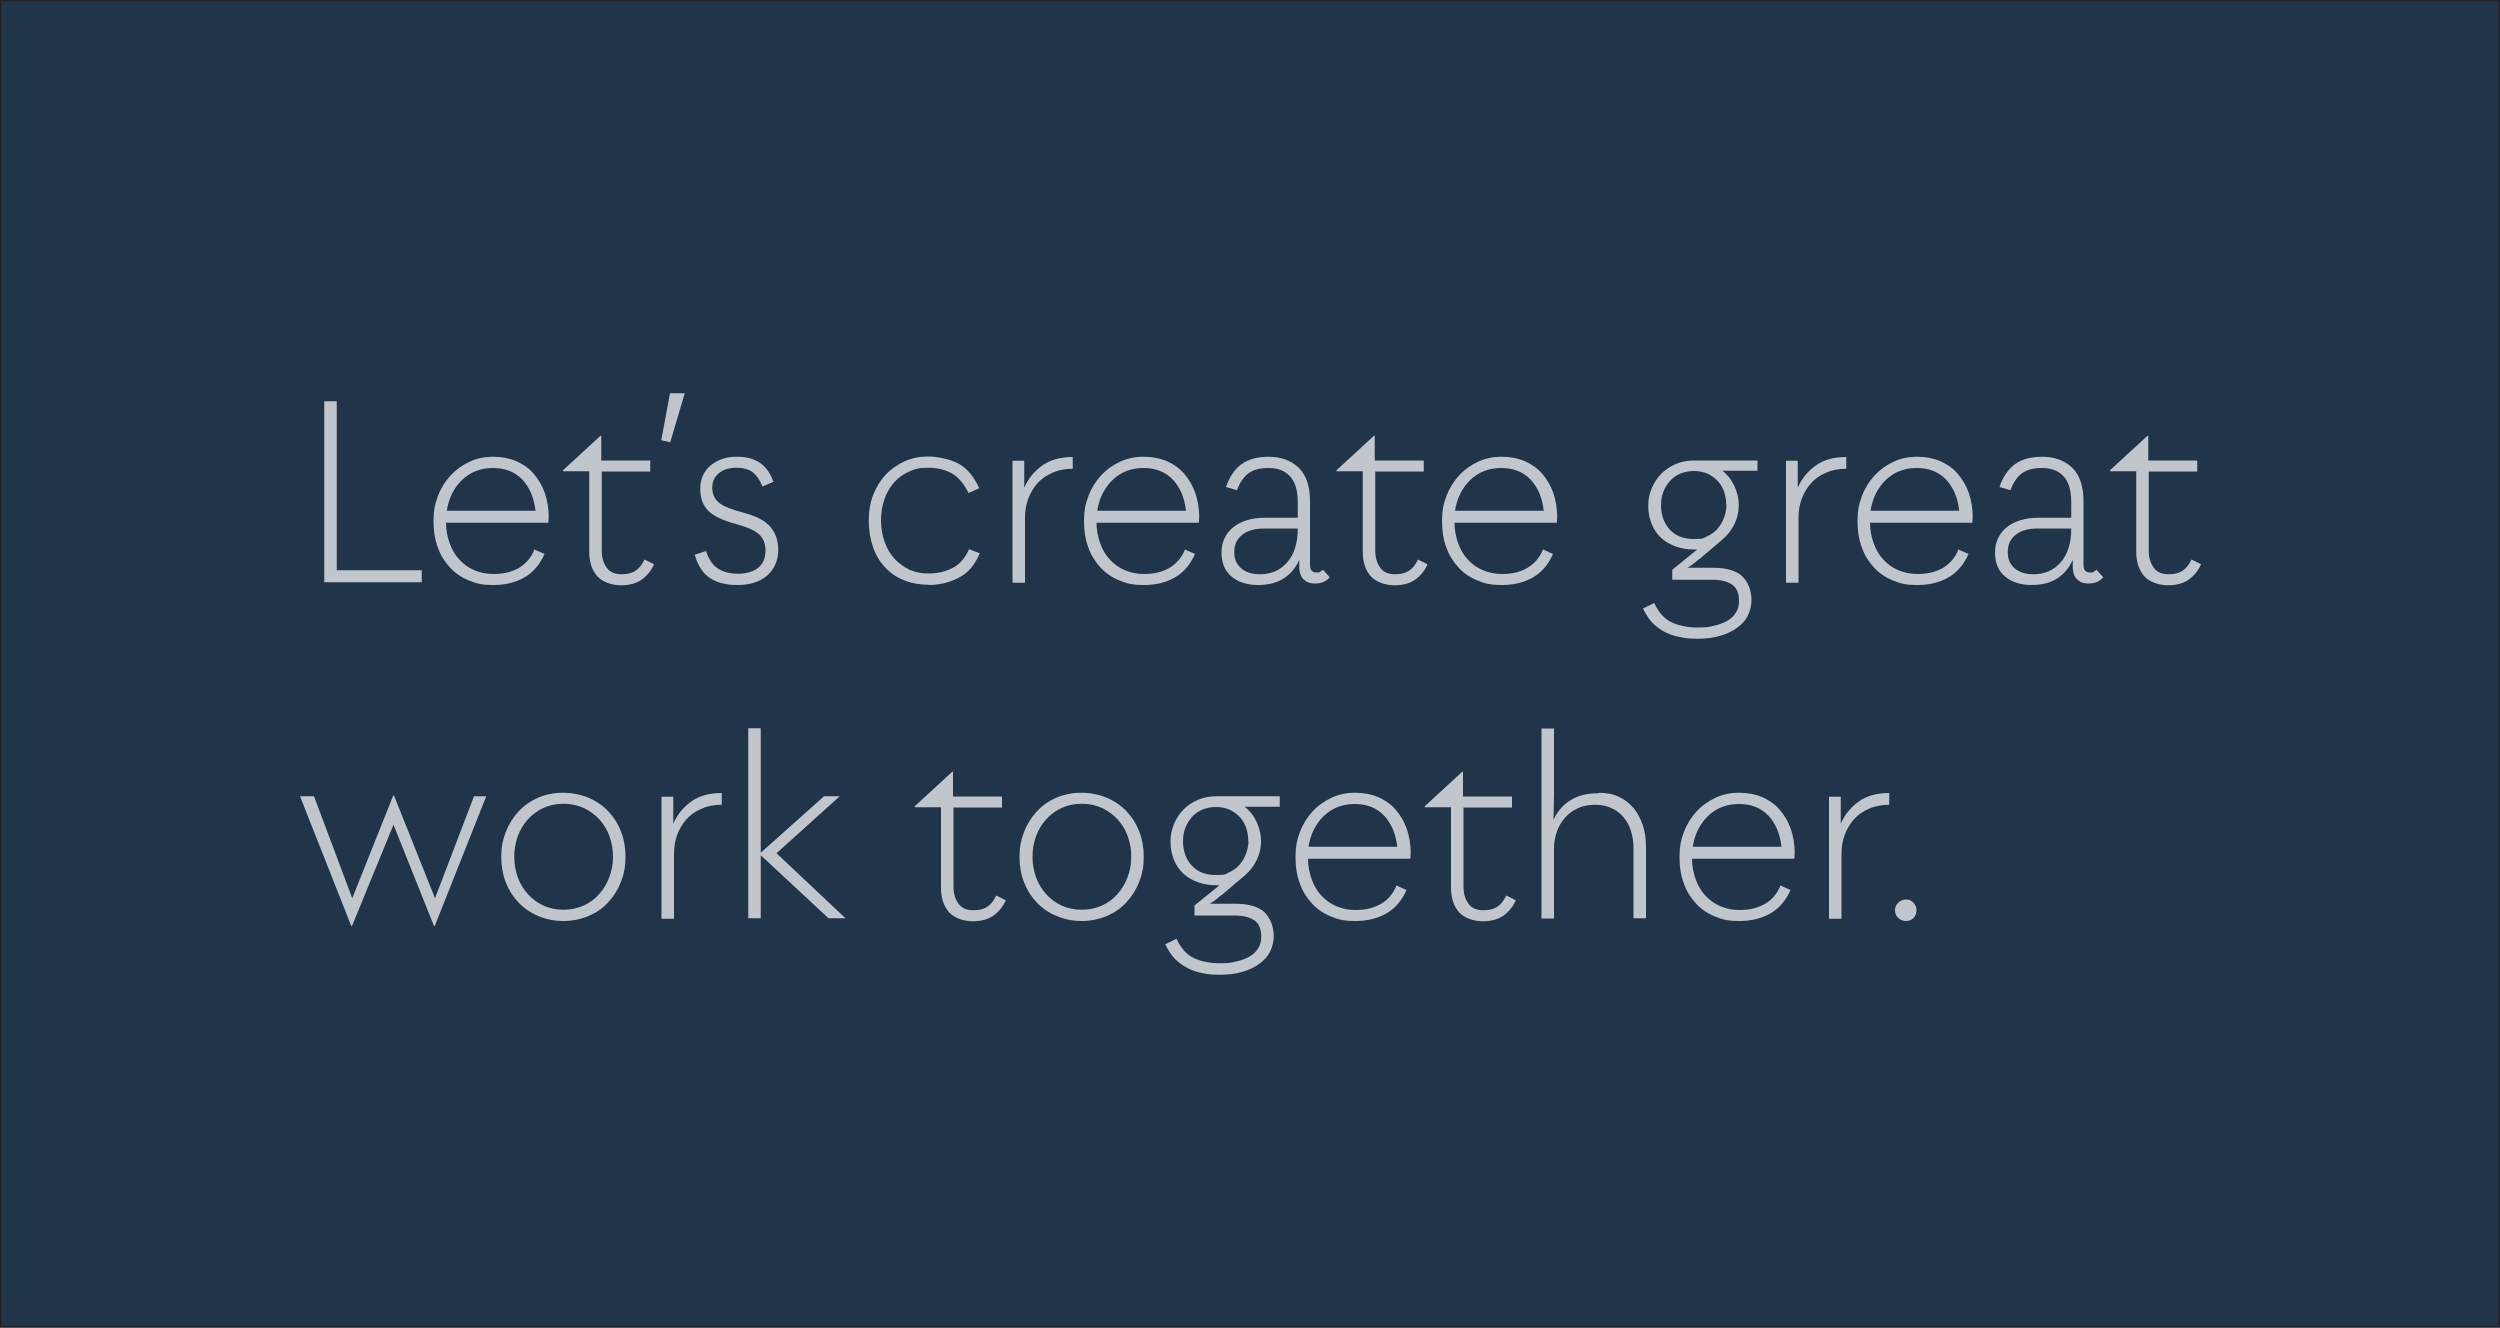 <?xml version="1.0" encoding="UTF-8"?> <svg xmlns="http://www.w3.org/2000/svg" xmlns:xlink="http://www.w3.org/1999/xlink" id="Layer_1" version="1.1" viewBox="0 0 1000 531"><defs><style> .st0 { fill: #20344a; stroke: #231f20; stroke-miterlimit: 10; } .st1 { fill: #c1c6cc; } .st2 { opacity: .4; } </style></defs><rect class="st0" width="1000" height="531"></rect><image class="st2" width="478" height="279" transform="translate(-69.6 -75.3) scale(2.3)"></image><g><path class="st1" d="M168.7,228.2v4.7h-39v-72.4h5v67.6h33.9Z"></path><path class="st1" d="M219.4,207.3v.7c0,.3,0,.6-.1,1.1h-40.9c0,3,.6,5.8,1.5,8.3.9,2.5,2.2,4.7,3.9,6.5s3.6,3.2,6,4.2c2.3,1,4.9,1.5,7.6,1.5,4,0,7.3-.8,10.1-2.4,2.7-1.6,4.9-4,6.3-7.4l4,1.8c-1.9,4.3-4.6,7.4-8.1,9.4-3.5,2-7.6,3-12.3,3s-6.9-.6-9.8-1.8c-3-1.2-5.5-2.9-7.6-5.2s-3.8-4.9-4.9-8.1c-1.2-3.2-1.7-6.7-1.7-10.6s.6-6.9,1.8-10c1.2-3.1,2.9-5.8,5-8.1,2.1-2.3,4.6-4.1,7.6-5.5s6.1-2,9.5-2,6.4.6,9.1,1.7c2.7,1.2,5.1,2.8,7,5,1.9,2.2,3.4,4.7,4.5,7.7,1,3,1.6,6.3,1.6,10.1ZM197.1,187.2c-4.8,0-8.9,1.6-12.2,4.7-3.3,3.2-5.4,7.3-6.2,12.4h35.5c-.6-5.3-2.4-9.4-5.3-12.5-3-3.1-6.9-4.6-11.7-4.6Z"></path><path class="st1" d="M261.7,225.5c-1,2.5-2.7,4.6-4.8,6.2-2.2,1.6-5,2.4-8.5,2.4s-7.3-1.2-9.5-3.6c-2.1-2.4-3.2-5.7-3.2-9.7v-32.3h-10.5v-.4l15-13.8h.3v9.9h19.6v4.4h-19.4v31.7c0,2.8.7,5,2,6.8,1.3,1.8,3.3,2.6,5.9,2.6s4.2-.5,5.6-1.4c1.4-.9,2.6-2.4,3.6-4.5l3.8,1.9Z"></path><path class="st1" d="M268,157.3h5.9l-5.8,19.6-3.6-.8,3.5-18.8Z"></path><path class="st1" d="M294.9,234c-4.4,0-8-.9-10.8-2.7-2.8-1.8-4.9-4.9-6.2-9.4l4.5-1.5c1.1,3.4,2.7,5.7,4.9,7.1,2.1,1.3,4.8,2,7.9,2s6.3-.8,8.2-2.5c1.9-1.6,2.8-3.9,2.8-6.7s-.8-4.8-2.4-6.4c-1.6-1.6-4.7-3-9.4-4.3-5.3-1.4-9-3.2-11.1-5.3-2.1-2.1-3.2-5-3.2-8.8s1.4-7,4.1-9.3c2.8-2.3,6.2-3.5,10.3-3.5s6.6.7,9.1,2.2c2.5,1.5,4.4,4.1,5.8,7.8l-4.4,1.9c-1-2.6-2.4-4.5-3.9-5.7-1.6-1.2-3.8-1.8-6.6-1.8s-5.2.7-7,2.2c-1.8,1.5-2.6,3.4-2.6,5.8s.8,4.3,2.5,5.8c1.6,1.5,4.9,2.8,9.7,4.1,5.2,1.3,8.9,3.2,11,5.7,2.1,2.4,3.2,5.5,3.2,9.4s-1.5,7.5-4.4,10.1c-2.9,2.5-6.9,3.8-11.9,3.8Z"></path><path class="st1" d="M371.5,233.9c-3.6,0-6.9-.6-9.9-1.8-3-1.2-5.5-2.9-7.6-5.2-2.1-2.2-3.7-4.9-4.8-8.1-1.1-3.2-1.7-6.7-1.7-10.6s.6-7.2,1.8-10.3c1.2-3.1,2.9-5.8,5-8.1,2.2-2.2,4.7-4,7.6-5.3,2.9-1.3,6-1.9,9.4-1.9s8.8,1,12.2,2.9c3.4,1.9,6.1,5.2,8.2,9.8l-4.3,1.9c-1.8-3.7-4-6.3-6.6-7.8-2.6-1.5-5.8-2.3-9.6-2.3s-5.2.5-7.5,1.5c-2.3,1-4.3,2.4-6,4.3-1.7,1.9-3,4.1-3.9,6.7-.9,2.6-1.4,5.4-1.4,8.5s.5,6.1,1.5,8.8c1,2.7,2.3,4.9,4,6.7,1.7,1.8,3.7,3.2,5.9,4.3,2.3,1,4.8,1.5,7.4,1.5,3.9,0,7.2-.8,10-2.3,2.8-1.5,4.9-4,6.4-7.4l4.3,1.6c-1.9,4.6-4.7,7.9-8.4,9.8-3.7,1.9-7.8,2.9-12.1,2.9Z"></path><path class="st1" d="M409.7,195.1c1.6-3.7,4-6.6,7.2-8.9,3.2-2.3,7.3-3.4,12.2-3.4v4.7c-3,0-5.7.5-8.1,1.6-2.4,1-4.4,2.4-6,4.2-1.6,1.8-2.8,3.8-3.7,6.2-.9,2.4-1.3,4.9-1.3,7.6v26h-5v-48.8h4.7v11Z"></path><path class="st1" d="M479.6,207.3v.7c0,.3,0,.6-.1,1.1h-40.9c0,3,.6,5.8,1.5,8.3.9,2.5,2.2,4.7,3.9,6.5s3.6,3.2,6,4.2,4.9,1.5,7.6,1.5c4,0,7.3-.8,10.1-2.4,2.7-1.6,4.9-4,6.3-7.4l4,1.8c-1.9,4.3-4.6,7.4-8.1,9.4-3.5,2-7.6,3-12.3,3s-6.9-.6-9.8-1.8c-3-1.2-5.5-2.9-7.6-5.2s-3.8-4.9-4.9-8.1c-1.2-3.2-1.7-6.7-1.7-10.6s.6-6.9,1.8-10c1.2-3.1,2.9-5.8,5-8.1,2.1-2.3,4.6-4.1,7.6-5.5s6.1-2,9.5-2,6.4.6,9.1,1.7c2.7,1.2,5.1,2.8,7,5,1.9,2.2,3.4,4.7,4.5,7.7,1,3,1.6,6.3,1.6,10.1ZM457.3,187.2c-4.8,0-8.9,1.6-12.2,4.7-3.3,3.2-5.4,7.3-6.2,12.4h35.5c-.6-5.3-2.4-9.4-5.3-12.5-3-3.1-6.9-4.6-11.7-4.6Z"></path><path class="st1" d="M531.9,230.9c-1.4,1.6-3.3,2.5-5.7,2.5s-3.7-.6-4.9-1.8c-1.2-1.2-1.7-3.2-1.6-5.8v-1.9c-1.3,3.1-3.4,5.6-6.1,7.4-2.7,1.8-6.2,2.7-10.4,2.7s-7.9-1.1-10.6-3.4c-2.7-2.3-4-5.5-4-9.6s1.6-7.6,4.7-10.1c3.1-2.5,7.4-3.8,12.8-3.8h13v-6.3c0-4.8-1.1-8.2-3.2-10.4-2.1-2.2-4.9-3.2-8.5-3.2s-6,.7-8,2.1c-1.9,1.4-3.5,3.7-4.6,6.8l-4.4-1.3c1.3-3.9,3.3-6.9,6-9,2.8-2.1,6.5-3.1,11.2-3.1s8.9,1.5,11.9,4.4c3,3,4.5,7.4,4.5,13.3v25.4c0,1.2.2,2,.7,2.5.5.5,1.1.7,2,.7s1.1,0,1.4-.3c.3-.2.7-.5,1.1-.8l2.6,2.9ZM503.9,229.7c4.6,0,8.2-1.6,11-4.8,2.8-3.2,4.2-7.7,4.2-13.5h-13.3c-3.8,0-6.8.8-8.9,2.5-2.1,1.6-3.2,4-3.2,6.9s.9,4.7,2.6,6.4c1.8,1.6,4.3,2.5,7.6,2.5Z"></path><path class="st1" d="M571.1,225.5c-1,2.5-2.7,4.6-4.8,6.2-2.2,1.6-5,2.4-8.5,2.4s-7.3-1.2-9.5-3.6c-2.1-2.4-3.2-5.7-3.2-9.7v-32.3h-10.5v-.4l15-13.8h.3v9.9h19.6v4.4h-19.4v31.7c0,2.8.7,5,2,6.8,1.3,1.8,3.3,2.6,5.9,2.6s4.2-.5,5.6-1.4c1.4-.9,2.6-2.4,3.6-4.5l3.8,1.9Z"></path><path class="st1" d="M622.8,207.3v.7c0,.3,0,.6-.1,1.1h-40.9c0,3,.6,5.8,1.5,8.3.9,2.5,2.2,4.7,3.9,6.5s3.6,3.2,6,4.2,4.9,1.5,7.6,1.5c4,0,7.3-.8,10.1-2.4,2.7-1.6,4.9-4,6.3-7.4l4,1.8c-1.9,4.3-4.6,7.4-8.1,9.4-3.5,2-7.6,3-12.3,3s-6.9-.6-9.8-1.8c-3-1.2-5.5-2.9-7.6-5.2s-3.8-4.9-4.9-8.1c-1.2-3.2-1.7-6.7-1.7-10.6s.6-6.9,1.8-10c1.2-3.1,2.9-5.8,5-8.1,2.1-2.3,4.6-4.1,7.6-5.5s6.1-2,9.5-2,6.4.6,9.1,1.7c2.7,1.2,5.1,2.8,7,5,1.9,2.2,3.4,4.7,4.5,7.7,1,3,1.6,6.3,1.6,10.1ZM600.4,187.2c-4.8,0-8.9,1.6-12.2,4.7-3.3,3.2-5.4,7.3-6.2,12.4h35.5c-.6-5.3-2.4-9.4-5.3-12.5-3-3.1-6.9-4.6-11.7-4.6Z"></path><path class="st1" d="M702.9,188.3h-13.9c2,1.6,3.6,3.6,4.7,6s1.8,4.9,1.8,7.8-.6,5.1-1.7,7.5c-1.2,2.4-2.7,4.4-4.7,6.1l-8.7,7.4c-.8.6-1.6,1.2-2.5,2-.9.7-1.9,1.4-2.9,2h10.2c5.5,0,9.4,1.2,11.8,3.5,2.3,2.4,3.5,5.5,3.6,9.3,0,2.2-.5,4.3-1.4,6.2-.9,1.9-2.3,3.5-4.2,4.9-1.9,1.4-4.1,2.5-6.8,3.3-2.7.8-5.7,1.2-9.1,1.2s-4.6-.2-6.7-.6c-2.2-.4-4.2-1-6.1-1.9-1.9-.9-3.6-2.2-5.2-3.7-1.5-1.6-2.8-3.6-3.9-5.9l4.5-2.2c1.8,3.9,4.2,6.5,7.1,7.8,2.9,1.3,6.4,2,10.2,2s4.5-.2,6.5-.7c2-.4,3.8-1.1,5.3-1.9,1.5-.9,2.7-1.9,3.5-3.3.9-1.3,1.3-2.9,1.3-4.7,0-3.1-.9-5.3-2.8-6.6-2-1.3-4.6-1.9-8-1.9h-15.9v-4l10-8.1h-1.3c-2.6,0-5-.4-7.3-1.2-2.2-.8-4.2-1.9-5.8-3.4-1.6-1.5-2.9-3.3-3.8-5.5-.9-2.2-1.4-4.6-1.4-7.4s.5-4.8,1.4-7c.9-2.2,2.2-4.1,3.8-5.8,1.6-1.6,3.5-2.9,5.8-3.9,2.2-.9,4.7-1.4,7.3-1.4h25.4v4.3ZM690.5,202c0-1.8-.3-3.5-.8-5.2-.6-1.6-1.4-3.1-2.5-4.3-1.1-1.2-2.5-2.2-4.1-3-1.6-.7-3.5-1.1-5.5-1.1s-4,.4-5.6,1.1c-1.6.7-3,1.7-4.1,3-1.1,1.2-2,2.7-2.6,4.3-.6,1.6-.9,3.4-.9,5.2,0,3.9,1.1,7.1,3.4,9.7,2.3,2.6,5.5,3.9,9.8,3.9s3.7-.4,5.3-1.1c1.6-.7,3-1.7,4.1-3,1.1-1.3,2-2.7,2.6-4.4.6-1.6,1-3.4,1-5.2Z"></path><path class="st1" d="M719.1,195.1c1.6-3.7,4-6.6,7.2-8.9,3.2-2.3,7.3-3.4,12.2-3.4v4.7c-3,0-5.7.5-8.1,1.6-2.4,1-4.4,2.4-6,4.2-1.6,1.8-2.8,3.8-3.7,6.2-.9,2.4-1.3,4.9-1.3,7.6v26h-5v-48.8h4.7v11Z"></path><path class="st1" d="M789,207.3v.7c0,.3,0,.6-.1,1.1h-40.9c0,3,.6,5.8,1.5,8.3.9,2.5,2.2,4.7,3.9,6.5s3.6,3.2,6,4.2,4.9,1.5,7.6,1.5c4,0,7.3-.8,10.1-2.4,2.7-1.6,4.9-4,6.3-7.4l4,1.8c-1.9,4.3-4.6,7.4-8.1,9.4-3.5,2-7.6,3-12.3,3s-6.9-.6-9.8-1.8c-3-1.2-5.5-2.9-7.6-5.2s-3.8-4.9-4.9-8.1c-1.2-3.2-1.7-6.7-1.7-10.6s.6-6.9,1.8-10c1.2-3.1,2.9-5.8,5-8.1,2.1-2.3,4.6-4.1,7.6-5.5s6.1-2,9.5-2,6.4.6,9.1,1.7c2.7,1.2,5.1,2.8,7,5,1.9,2.2,3.4,4.7,4.5,7.7,1,3,1.6,6.3,1.6,10.1ZM766.6,187.2c-4.8,0-8.9,1.6-12.2,4.7-3.3,3.2-5.4,7.3-6.2,12.4h35.5c-.6-5.3-2.4-9.4-5.3-12.5-3-3.1-6.9-4.6-11.7-4.6Z"></path><path class="st1" d="M841.3,230.9c-1.4,1.6-3.3,2.5-5.7,2.5s-3.7-.6-4.9-1.8c-1.2-1.2-1.7-3.2-1.6-5.8v-1.9c-1.3,3.1-3.4,5.6-6.1,7.4-2.7,1.8-6.2,2.7-10.4,2.7s-7.9-1.1-10.6-3.4c-2.7-2.3-4-5.5-4-9.6s1.6-7.6,4.7-10.1c3.1-2.5,7.4-3.8,12.8-3.8h13v-6.3c0-4.8-1.1-8.2-3.2-10.4-2.1-2.2-4.9-3.2-8.5-3.2s-6,.7-8,2.1c-1.9,1.4-3.5,3.7-4.6,6.8l-4.4-1.3c1.3-3.9,3.3-6.9,6-9,2.8-2.1,6.5-3.1,11.2-3.1s8.9,1.5,11.9,4.4c3,3,4.5,7.4,4.5,13.3v25.4c0,1.2.2,2,.7,2.5.5.5,1.1.7,2,.7s1.1,0,1.4-.3c.3-.2.7-.5,1.1-.8l2.6,2.9ZM813.3,229.7c4.6,0,8.2-1.6,11-4.8,2.8-3.2,4.2-7.7,4.2-13.5h-13.3c-3.8,0-6.8.8-8.9,2.5-2.1,1.6-3.2,4-3.2,6.9s.9,4.7,2.6,6.4c1.8,1.6,4.3,2.5,7.6,2.5Z"></path><path class="st1" d="M880.5,225.5c-1,2.5-2.7,4.6-4.8,6.2-2.2,1.6-5,2.4-8.5,2.4s-7.3-1.2-9.5-3.6c-2.1-2.4-3.2-5.7-3.2-9.7v-32.3h-10.5v-.4l15-13.8h.3v9.9h19.6v4.4h-19.4v31.7c0,2.8.7,5,2,6.8,1.3,1.8,3.3,2.6,5.9,2.6s4.2-.5,5.6-1.4c1.4-.9,2.6-2.4,3.6-4.5l3.8,1.9Z"></path><path class="st1" d="M194.5,318.5l-20.6,51.9h-.3l-16.2-40.5-16.6,40.5h-.3l-20.5-51.9h5.6l15.3,40.8,16.4-41.1h.3l16.4,41.1,15.6-40.8h5Z"></path><path class="st1" d="M225.4,368.4c-3.7,0-7-.7-10.1-2-3.1-1.3-5.7-3.1-7.9-5.4-2.2-2.3-3.9-5-5.1-8.1s-1.8-6.5-1.8-10.2.6-6.8,1.8-9.9c1.2-3.1,2.9-5.8,5.1-8.2,2.2-2.4,4.8-4.2,7.8-5.5s6.4-2,10-2,7.1.7,10.2,2c3.1,1.3,5.7,3.1,7.9,5.4,2.2,2.3,3.9,5,5.1,8.1,1.2,3.1,1.8,6.5,1.8,10.2s-.6,6.8-1.8,9.9c-1.2,3.1-2.9,5.8-5.1,8.2-2.2,2.4-4.8,4.2-7.9,5.5-3.1,1.3-6.4,2-10.1,2ZM225.4,363.9c3,0,5.7-.6,8.1-1.7,2.4-1.1,4.5-2.6,6.2-4.6,1.7-1.9,3.1-4.2,4-6.7,1-2.5,1.5-5.3,1.5-8.2s-.5-5.6-1.4-8.2c-.9-2.5-2.3-4.8-4-6.7-1.8-1.9-3.9-3.5-6.3-4.6-2.4-1.1-5.1-1.7-8.1-1.7s-5.7.6-8.1,1.7c-2.4,1.1-4.5,2.7-6.2,4.6-1.7,1.9-3.1,4.2-4,6.7-.9,2.5-1.4,5.3-1.4,8.2s.5,5.6,1.4,8.2c.9,2.5,2.3,4.8,4,6.7,1.7,1.9,3.8,3.5,6.2,4.6,2.4,1.1,5.1,1.7,8.1,1.7Z"></path><path class="st1" d="M269.3,329.5c1.6-3.7,4-6.6,7.2-8.9,3.2-2.3,7.3-3.4,12.2-3.4v4.7c-3,0-5.7.5-8.1,1.6-2.4,1-4.4,2.4-6,4.2-1.6,1.8-2.8,3.8-3.7,6.2-.9,2.4-1.3,4.9-1.3,7.6v26h-5v-48.8h4.7v11Z"></path><path class="st1" d="M331.4,367.3l-27.1-25.2v25.2h-5v-76h5v49.8l25.3-22.6h6.3l-25.3,22.8,27.6,26h-6.7Z"></path><path class="st1" d="M402.4,359.9c-1,2.5-2.7,4.6-4.8,6.2-2.2,1.6-5,2.4-8.5,2.4s-7.3-1.2-9.5-3.6c-2.1-2.4-3.2-5.7-3.2-9.7v-32.3h-10.5v-.4l15-13.8h.3v9.9h19.6v4.4h-19.4v31.7c0,2.8.7,5,2,6.8,1.3,1.8,3.3,2.6,5.9,2.6s4.2-.5,5.6-1.4c1.4-.9,2.6-2.4,3.6-4.5l3.8,1.9Z"></path><path class="st1" d="M432.7,368.4c-3.7,0-7-.7-10.1-2-3.1-1.3-5.7-3.1-7.9-5.4-2.2-2.3-3.9-5-5.1-8.1s-1.8-6.5-1.8-10.2.6-6.8,1.8-9.9c1.2-3.1,2.9-5.8,5.1-8.2,2.2-2.4,4.8-4.2,7.8-5.5,3-1.3,6.4-2,10-2s7.1.7,10.2,2c3.1,1.3,5.7,3.1,7.9,5.4,2.2,2.3,3.9,5,5.1,8.1,1.2,3.1,1.8,6.5,1.8,10.2s-.6,6.8-1.8,9.9c-1.2,3.1-2.9,5.8-5.1,8.2-2.2,2.4-4.8,4.2-7.9,5.5-3.1,1.3-6.4,2-10.1,2ZM432.7,363.9c3,0,5.7-.6,8.1-1.7,2.4-1.1,4.5-2.6,6.2-4.6,1.7-1.9,3.1-4.2,4-6.7,1-2.5,1.5-5.3,1.5-8.2s-.5-5.6-1.4-8.2c-.9-2.5-2.3-4.8-4-6.7-1.8-1.9-3.9-3.5-6.3-4.6-2.4-1.1-5.1-1.7-8.1-1.7s-5.7.6-8.1,1.7c-2.4,1.1-4.5,2.7-6.2,4.6-1.7,1.9-3.1,4.2-4,6.7-.9,2.5-1.4,5.3-1.4,8.2s.5,5.6,1.4,8.2c.9,2.5,2.3,4.8,4,6.7,1.7,1.9,3.8,3.5,6.2,4.6,2.4,1.1,5.1,1.7,8.1,1.7Z"></path><path class="st1" d="M511.8,322.7h-13.9c2,1.6,3.6,3.6,4.7,6s1.8,4.9,1.8,7.8-.6,5.1-1.7,7.5c-1.2,2.4-2.7,4.4-4.7,6.1l-8.7,7.4c-.8.6-1.6,1.2-2.5,2-.9.7-1.9,1.4-2.9,2h10.2c5.5,0,9.4,1.2,11.8,3.5,2.3,2.4,3.5,5.5,3.6,9.3,0,2.2-.5,4.3-1.4,6.2-.9,1.9-2.3,3.5-4.2,4.9s-4.1,2.5-6.8,3.3c-2.7.8-5.7,1.2-9.1,1.2s-4.6-.2-6.7-.6c-2.2-.4-4.2-1-6.1-2-1.9-.9-3.6-2.2-5.2-3.7-1.5-1.6-2.8-3.6-3.9-5.9l4.5-2.2c1.8,3.9,4.2,6.5,7.1,7.8,2.9,1.3,6.4,2,10.2,2s4.5-.2,6.5-.7c2-.4,3.8-1.1,5.3-1.9,1.5-.9,2.7-1.9,3.5-3.3.9-1.3,1.3-2.9,1.3-4.7,0-3.1-.9-5.3-2.8-6.6-2-1.3-4.6-1.9-8-1.9h-15.9v-4l10-8.1h-1.3c-2.6,0-5-.4-7.3-1.2-2.2-.8-4.2-1.9-5.8-3.4-1.6-1.5-2.9-3.3-3.8-5.5-.9-2.2-1.4-4.6-1.4-7.4s.5-4.8,1.4-7c.9-2.2,2.2-4.1,3.8-5.8,1.6-1.6,3.5-2.9,5.8-3.9,2.2-.9,4.7-1.4,7.3-1.4h25.4v4.3ZM499.3,336.4c0-1.8-.3-3.5-.8-5.2-.6-1.6-1.4-3.1-2.5-4.3s-2.5-2.2-4.1-3c-1.6-.7-3.5-1.1-5.5-1.1s-4,.4-5.6,1.1c-1.6.7-3,1.7-4.1,3s-2,2.7-2.6,4.3c-.6,1.6-.9,3.4-.9,5.2,0,3.9,1.1,7.1,3.4,9.7,2.3,2.6,5.5,3.9,9.8,3.9s3.7-.4,5.3-1.1c1.6-.7,3-1.7,4.1-3,1.1-1.3,2-2.7,2.6-4.4.6-1.6,1-3.4,1-5.2Z"></path><path class="st1" d="M564.2,341.7v.7c0,.3,0,.6-.1,1.1h-40.9c0,3,.6,5.8,1.5,8.3.9,2.5,2.2,4.7,3.9,6.5s3.6,3.2,6,4.2,4.9,1.5,7.6,1.5c4,0,7.3-.8,10.1-2.4s4.9-4,6.3-7.4l4,1.8c-1.9,4.3-4.6,7.4-8.1,9.4-3.5,2-7.6,3-12.3,3s-6.9-.6-9.8-1.8c-3-1.2-5.5-2.9-7.6-5.2s-3.8-4.9-4.9-8.1c-1.2-3.2-1.7-6.7-1.7-10.6s.6-6.9,1.8-10c1.2-3.1,2.9-5.8,5-8.1,2.1-2.3,4.6-4.1,7.6-5.5s6.1-2,9.5-2,6.4.6,9.1,1.7c2.7,1.2,5.1,2.8,7,5,1.9,2.2,3.4,4.7,4.5,7.7,1,3,1.6,6.3,1.6,10.1ZM541.8,321.6c-4.8,0-8.9,1.6-12.2,4.7-3.3,3.2-5.4,7.3-6.2,12.4h35.5c-.6-5.3-2.4-9.4-5.3-12.5-3-3.1-6.9-4.6-11.7-4.6Z"></path><path class="st1" d="M606.4,359.9c-1,2.5-2.7,4.6-4.8,6.2-2.2,1.6-5,2.4-8.5,2.4s-7.3-1.2-9.5-3.6c-2.1-2.4-3.2-5.7-3.2-9.7v-32.3h-10.5v-.4l15-13.8h.3v9.9h19.6v4.4h-19.4v31.7c0,2.8.7,5,2,6.8,1.3,1.8,3.3,2.6,5.9,2.6s4.2-.5,5.6-1.4c1.4-.9,2.6-2.4,3.6-4.5l3.8,1.9Z"></path><path class="st1" d="M639.5,317.1c3,0,5.7.5,8,1.6,2.4,1.1,4.3,2.6,5.9,4.5,1.6,1.9,2.8,4.2,3.7,6.8.9,2.7,1.3,5.5,1.3,8.7v28.6h-5v-27.9c0-2.5-.3-4.7-1-6.9-.6-2.1-1.6-4-2.9-5.5-1.3-1.6-2.9-2.8-4.8-3.7-1.9-.9-4.1-1.4-6.7-1.4s-4.9.5-6.9,1.4c-2,.9-3.7,2.2-5.2,3.9-1.4,1.6-2.5,3.5-3.2,5.6-.7,2.1-1.1,4.3-1.1,6.7v27.9h-5v-76h5v26.5l-.2,10c1.6-3.4,3.8-6,6.8-7.8,2.9-1.9,6.7-2.8,11.1-2.8Z"></path><path class="st1" d="M717.8,341.7v.7c0,.3,0,.6-.1,1.1h-40.9c0,3,.6,5.8,1.5,8.3.9,2.5,2.2,4.7,3.9,6.5s3.6,3.2,6,4.2,4.9,1.5,7.6,1.5c4,0,7.3-.8,10.1-2.4s4.9-4,6.3-7.4l4,1.8c-1.9,4.3-4.6,7.4-8.1,9.4-3.5,2-7.6,3-12.3,3s-6.9-.6-9.8-1.8c-3-1.2-5.5-2.9-7.6-5.2s-3.8-4.9-4.9-8.1c-1.2-3.2-1.7-6.7-1.7-10.6s.6-6.9,1.8-10c1.2-3.1,2.9-5.8,5-8.1,2.1-2.3,4.6-4.1,7.6-5.5s6.1-2,9.5-2,6.4.6,9.1,1.7c2.7,1.2,5.1,2.8,7,5,1.9,2.2,3.4,4.7,4.5,7.7,1,3,1.6,6.3,1.6,10.1ZM695.5,321.6c-4.8,0-8.9,1.6-12.2,4.7-3.3,3.2-5.4,7.3-6.2,12.4h35.5c-.6-5.3-2.4-9.4-5.3-12.5-3-3.1-6.9-4.6-11.7-4.6Z"></path><path class="st1" d="M736.3,329.5c1.6-3.7,4-6.6,7.2-8.9,3.2-2.3,7.3-3.4,12.2-3.4v4.7c-3,0-5.7.5-8.1,1.6-2.4,1-4.4,2.4-6,4.2-1.6,1.8-2.8,3.8-3.7,6.2-.9,2.4-1.3,4.9-1.3,7.6v26h-5v-48.8h4.7v11Z"></path><path class="st1" d="M762.4,368.4c-1.2,0-2.2-.4-3.1-1.2-.9-.8-1.3-1.9-1.3-3.1s.4-2.1,1.3-3,1.9-1.3,3.1-1.3,2.2.4,3,1.3c.8.9,1.2,1.8,1.2,3s-.4,2.3-1.2,3.1c-.8.8-1.8,1.2-3,1.2Z"></path></g></svg> 